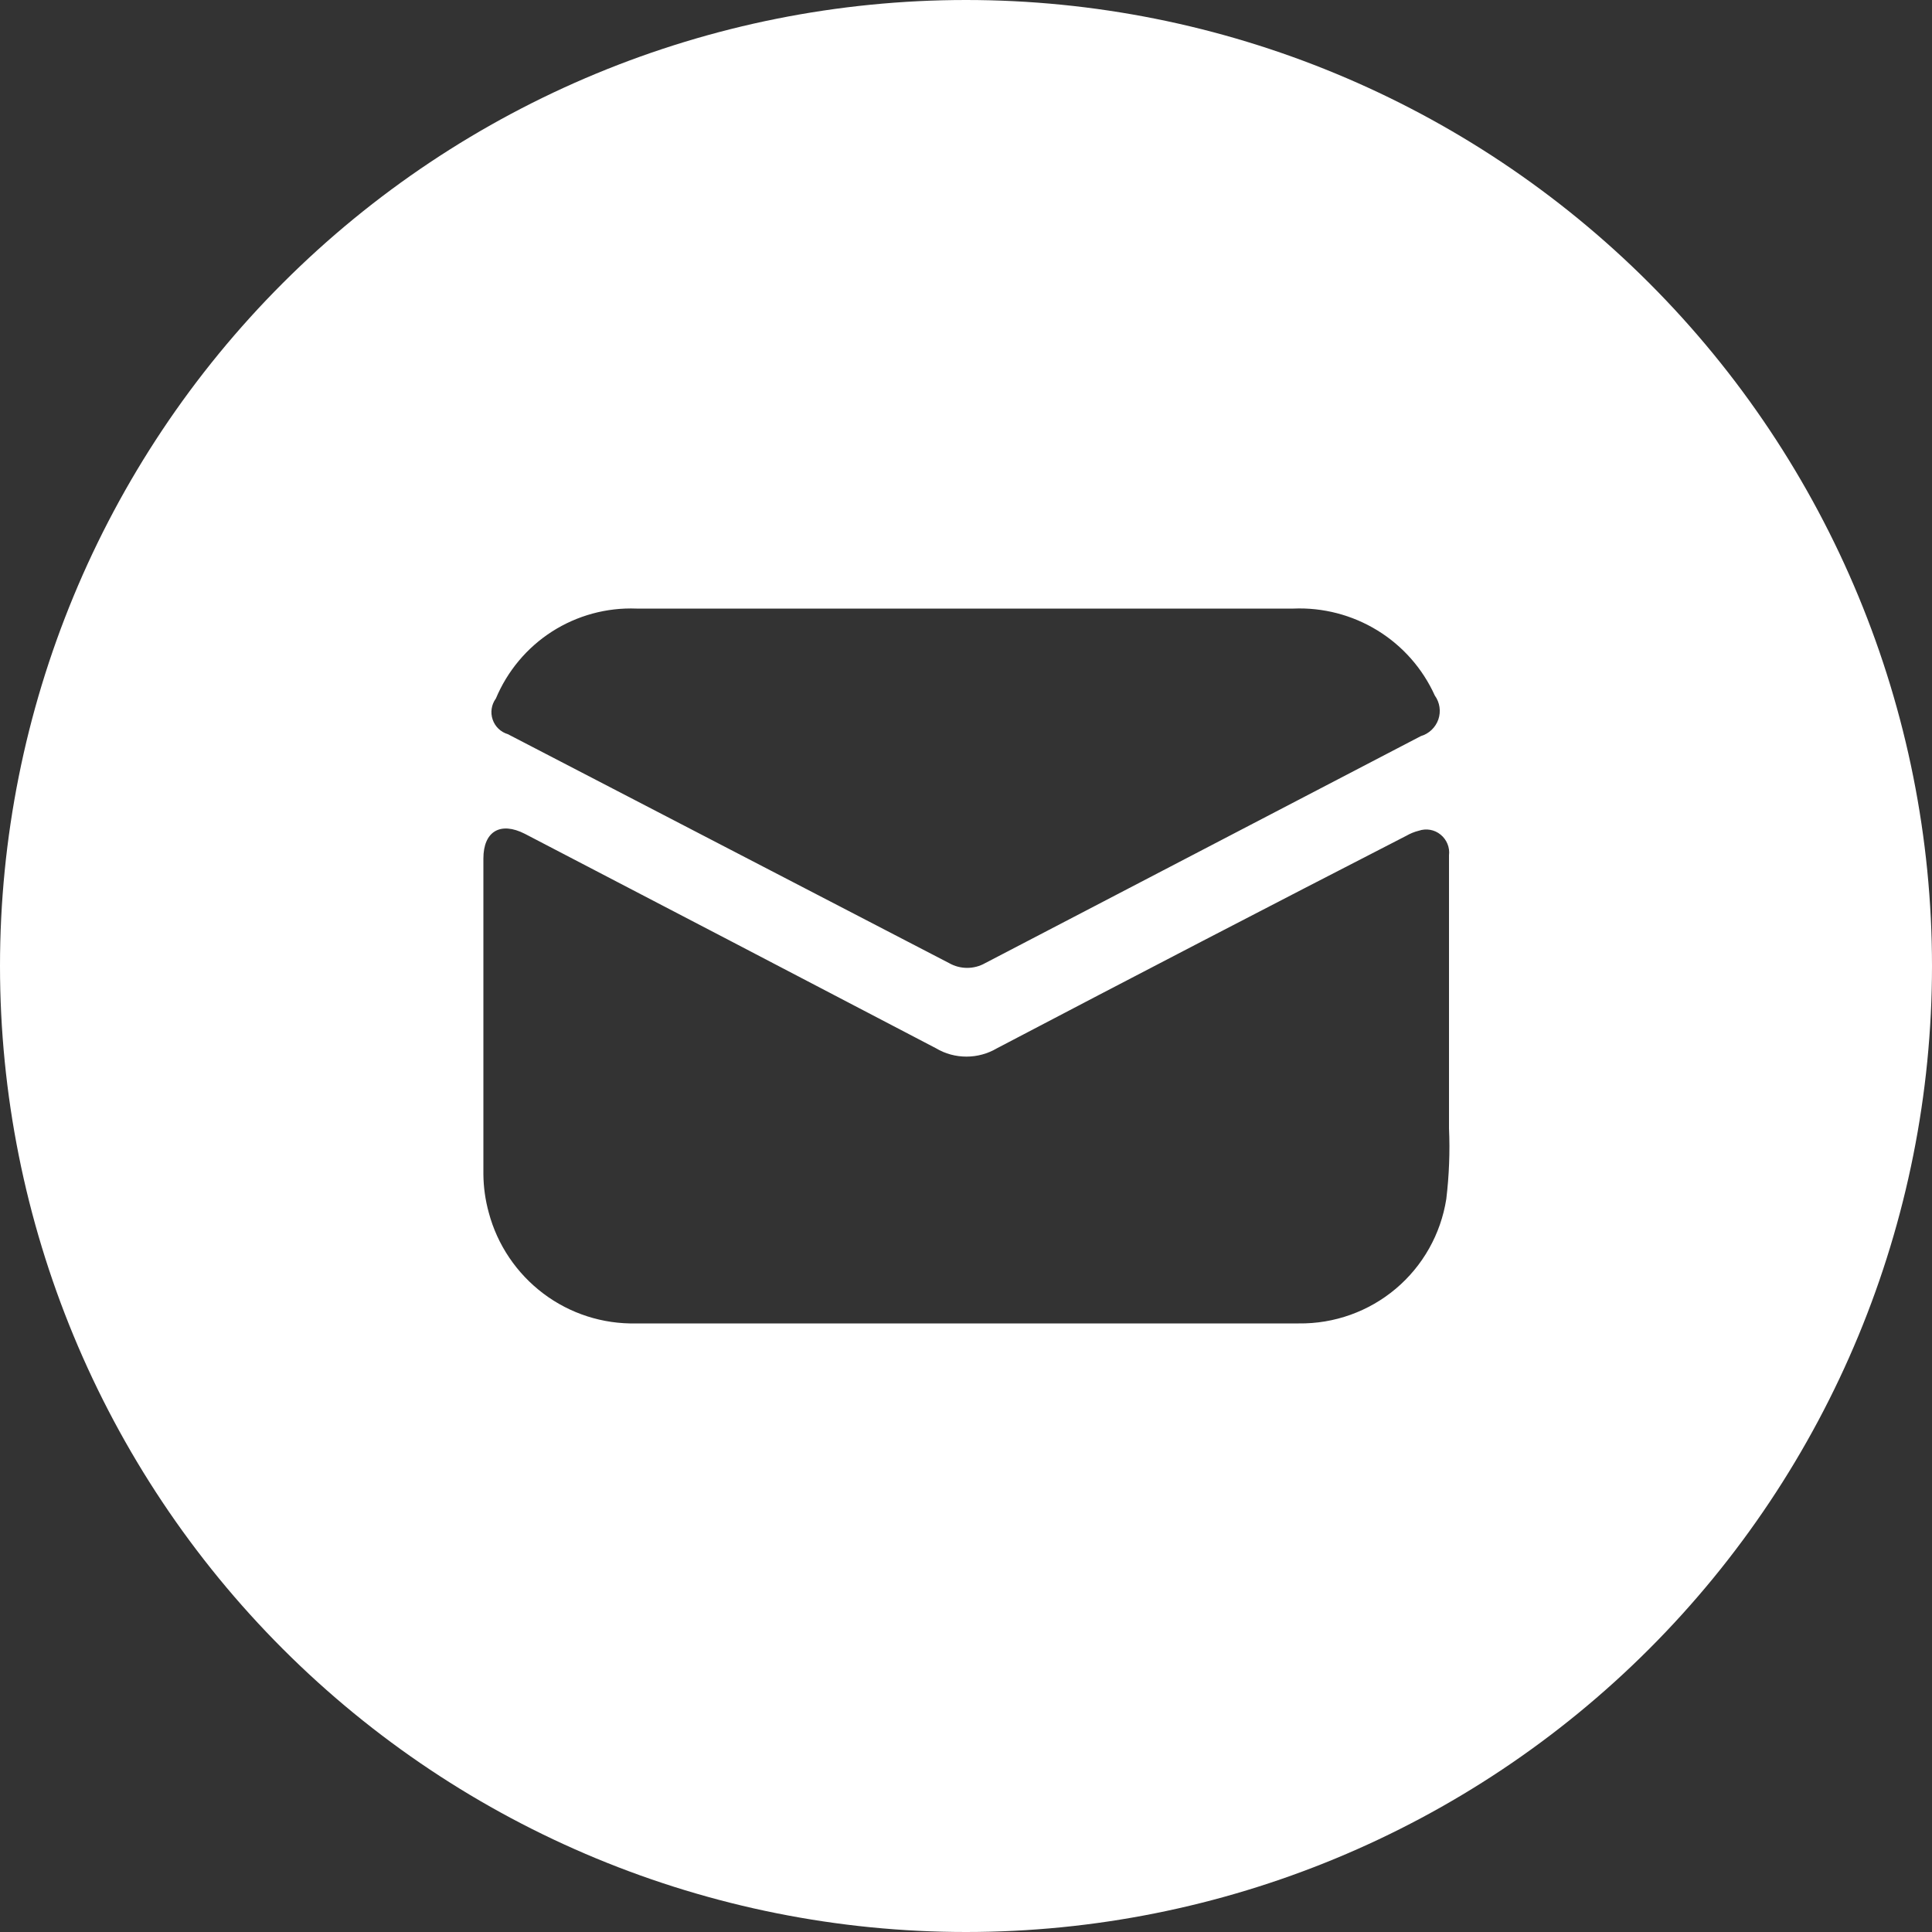 <?xml version="1.0" encoding="UTF-8"?><svg id="Layer_1" xmlns="http://www.w3.org/2000/svg" width="20" height="20" viewBox="0 0 20 20"><rect x="0" y="0" width="20" height="20" fill="#333333" stroke="none"/><defs><style>.cls-1{fill:#fff;}</style></defs><path class="cls-1" d="M10,0c-2.652,0-5.196,1.054-7.071,2.929C1.053,4.804,0,7.348,0,10s1.054,5.196,2.929,7.071c1.875,1.875,4.419,2.929,7.071,2.929s5.196-1.054,7.071-2.929c1.875-1.875,2.929-4.419,2.929-7.071s-1.054-5.196-2.929-7.071C15.196,1.054,12.652,0,10,0h0ZM5.132,7.234c.119-.286.322-.529.582-.696.261-.167.566-.25.875-.238h6.8c.306-.013.609.066.87.226s.468.395.594.674c.052.072.065.164.037.247-.029.083-.096.148-.181.173l-4.51,2.35c-.116.066-.258.066-.374,0l-4.568-2.37c-.074-.022-.132-.078-.157-.151-.025-.073-.013-.153.031-.215h0ZM14.972,12.412c-.057.363-.243.693-.523.929s-.637.364-1.005.359h-6.858c-.346.008-.685-.101-.961-.309s-.476-.503-.565-.837c-.036-.13-.055-.265-.056-.4v-3.266c0-.282.176-.386.43-.256,1.42.739,2.839,1.479,4.256,2.22h0c.095.057.204.086.315.086s.22-.03.315-.086c1.411-.74,2.823-1.473,4.238-2.2.04-.023.083-.041.128-.052.078-.027.164-.012.227.04.064.052.097.133.087.214v2.826h0c.011.244.001.489-.028.732h0Z"/></svg>